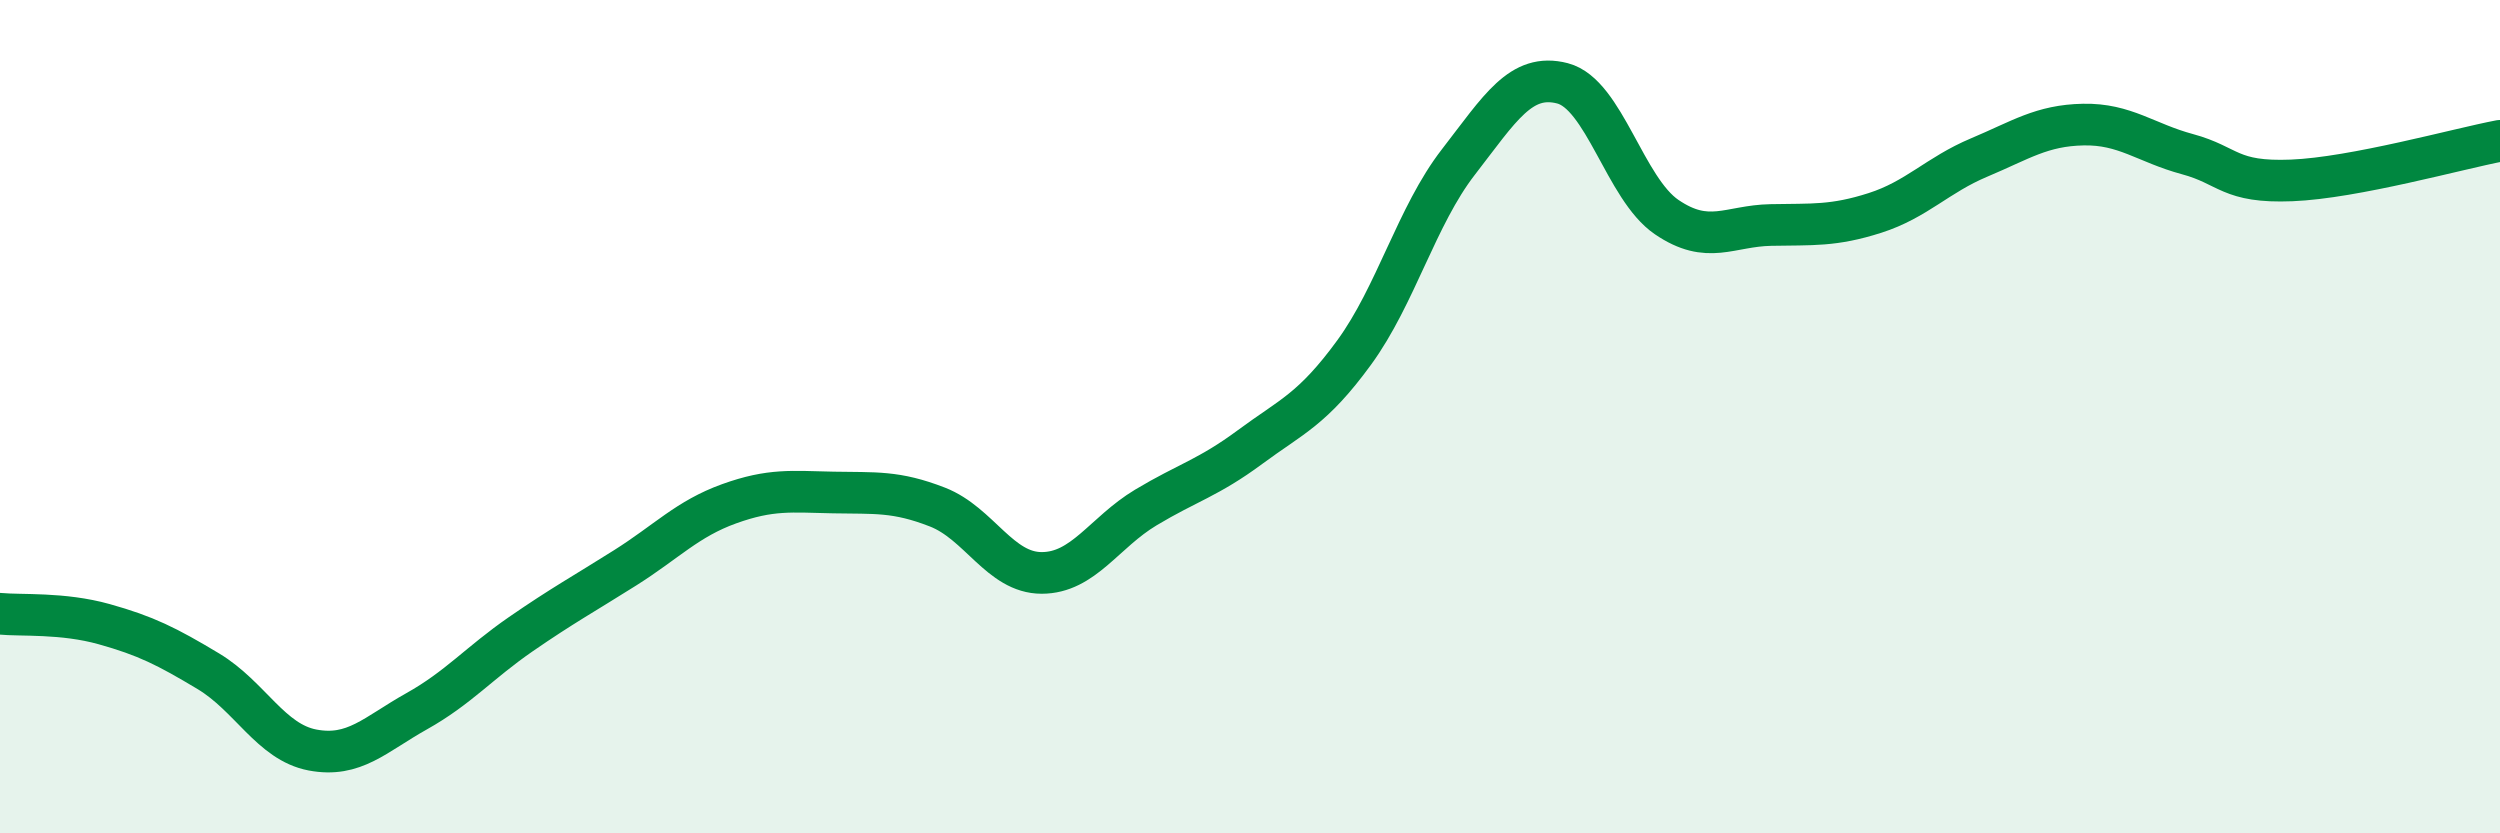 
    <svg width="60" height="20" viewBox="0 0 60 20" xmlns="http://www.w3.org/2000/svg">
      <path
        d="M 0,14.73 C 0.5,14.78 1.5,14.7 2.5,14.98 C 3.5,15.26 4,15.51 5,16.11 C 6,16.71 6.5,17.81 7.5,18 C 8.5,18.19 9,17.63 10,17.07 C 11,16.51 11.5,15.91 12.5,15.22 C 13.5,14.53 14,14.26 15,13.63 C 16,13 16.5,12.45 17.5,12.09 C 18.5,11.73 19,11.8 20,11.82 C 21,11.84 21.5,11.78 22.5,12.17 C 23.5,12.56 24,13.75 25,13.75 C 26,13.75 26.5,12.78 27.5,12.18 C 28.5,11.58 29,11.47 30,10.73 C 31,9.99 31.5,9.83 32.5,8.46 C 33.5,7.09 34,5.18 35,3.89 C 36,2.6 36.5,1.74 37.5,2 C 38.5,2.26 39,4.53 40,5.21 C 41,5.89 41.5,5.42 42.5,5.4 C 43.5,5.38 44,5.43 45,5.11 C 46,4.79 46.5,4.2 47.5,3.78 C 48.5,3.36 49,3.01 50,2.99 C 51,2.97 51.5,3.43 52.5,3.7 C 53.5,3.97 53.5,4.39 55,4.33 C 56.5,4.27 59,3.57 60,3.38L60 20L0 20Z"
        fill="#008740"
        opacity="0.1"
        stroke-linecap="round"
        stroke-linejoin="round"
      />
      <path
        d="M 0,14.73 C 0.5,14.78 1.5,14.7 2.5,14.98 C 3.5,15.26 4,15.51 5,16.11 C 6,16.71 6.5,17.81 7.5,18 C 8.5,18.19 9,17.63 10,17.07 C 11,16.51 11.5,15.91 12.5,15.22 C 13.5,14.53 14,14.26 15,13.63 C 16,13 16.5,12.45 17.5,12.09 C 18.5,11.73 19,11.8 20,11.82 C 21,11.84 21.5,11.78 22.5,12.17 C 23.5,12.56 24,13.75 25,13.75 C 26,13.75 26.5,12.78 27.5,12.18 C 28.5,11.58 29,11.47 30,10.73 C 31,9.99 31.5,9.83 32.5,8.46 C 33.5,7.09 34,5.18 35,3.89 C 36,2.6 36.5,1.74 37.5,2 C 38.5,2.26 39,4.53 40,5.21 C 41,5.89 41.5,5.42 42.5,5.4 C 43.5,5.38 44,5.43 45,5.11 C 46,4.79 46.5,4.2 47.5,3.78 C 48.5,3.36 49,3.01 50,2.99 C 51,2.97 51.5,3.43 52.5,3.7 C 53.5,3.97 53.5,4.39 55,4.33 C 56.5,4.27 59,3.57 60,3.38"
        stroke="#008740"
        stroke-width="1"
        fill="none"
        stroke-linecap="round"
        stroke-linejoin="round"
      />
    </svg>
  